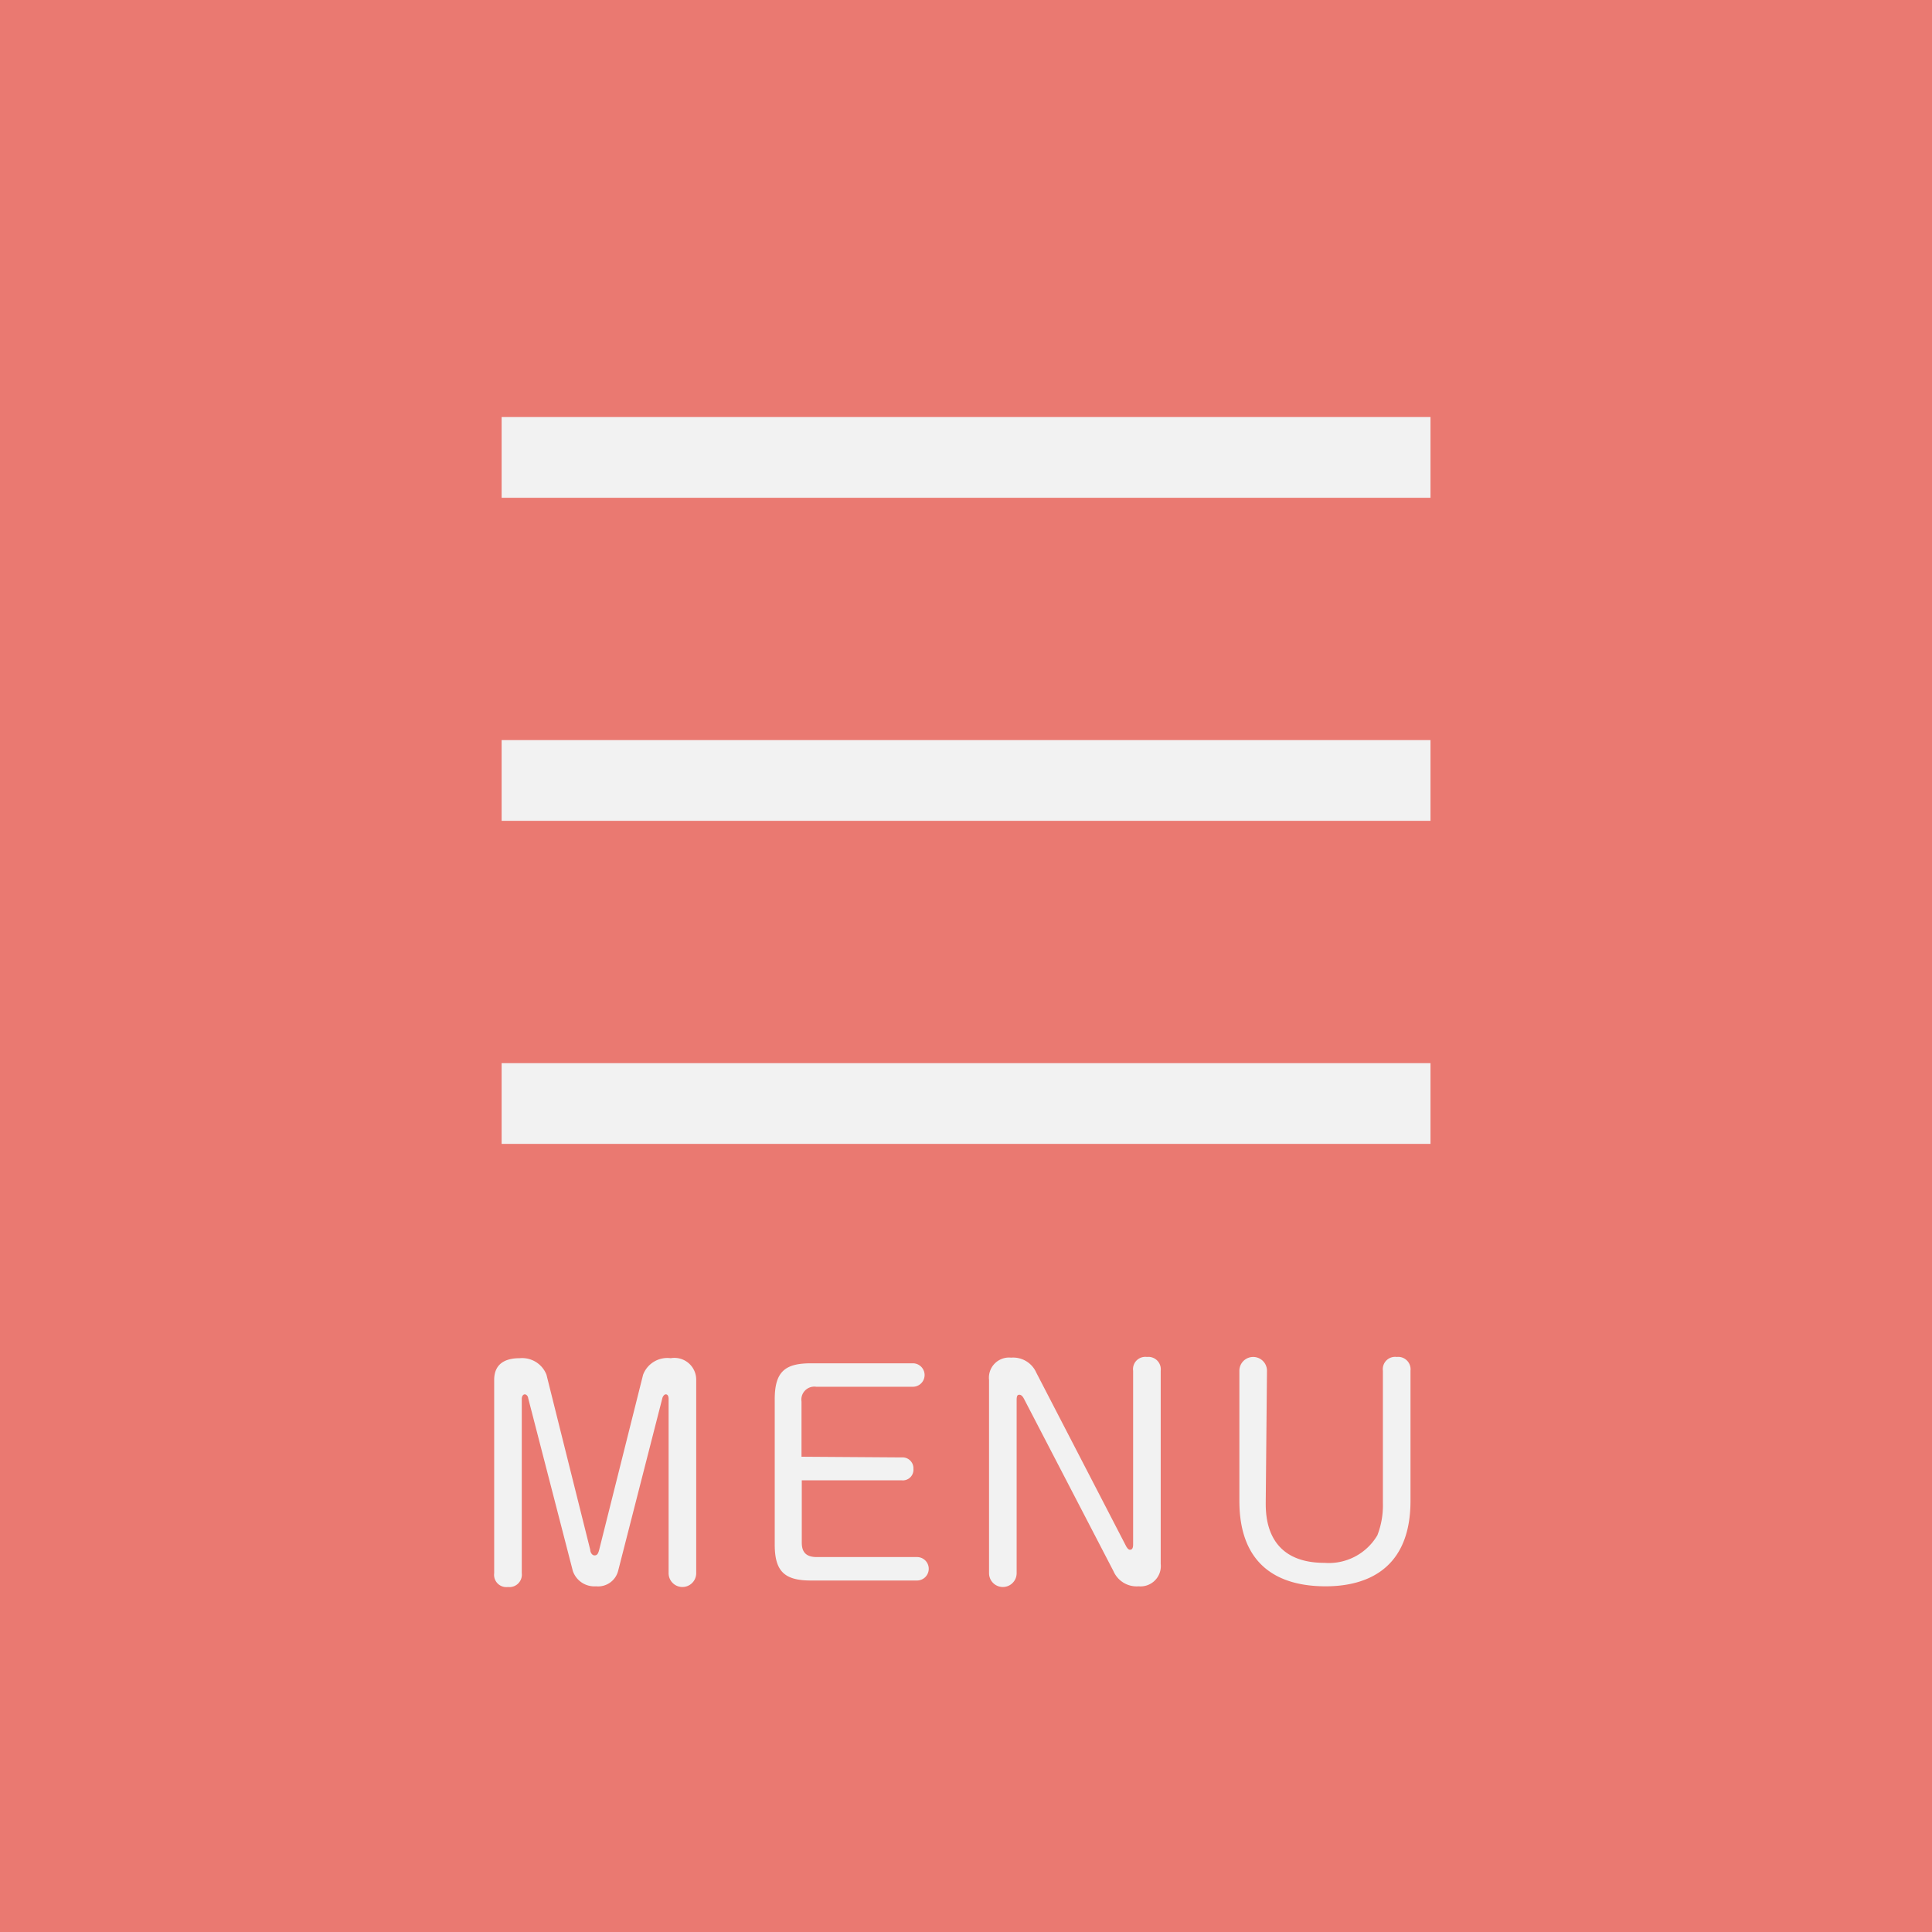 <svg xmlns="http://www.w3.org/2000/svg" xmlns:xlink="http://www.w3.org/1999/xlink" viewBox="0 0 140 140"><defs><clipPath id="a"><rect x="184.87" y="-121" width="799.57" height="288" style="fill:none"/></clipPath></defs><rect x="-3.85" y="-20" width="147.7" height="181" style="fill:#ea7971"/><rect x="36.35" y="30.22" width="67.31" height="5.85" style="fill:#f2f2f2"/><rect x="36.35" y="53.63" width="67.31" height="5.85" style="fill:#f2f2f2"/><rect x="36.35" y="77.04" width="67.31" height="5.85" style="fill:#f2f2f2"/><path d="M44.79,113.84a1.5,1.5,0,0,1-1.6,1.11,1.65,1.65,0,0,1-1.68-1.11L38.27,101.3c0-.08-.1-.26-.24-.26s-.22.16-.22.32V114a.9.9,0,0,1-1,1,.89.89,0,0,1-1-1V100c0-1.37,1.08-1.58,1.85-1.58a1.89,1.89,0,0,1,1.94,1.2l3.17,12.68c0,.18.13.41.31.41s.26-.1.34-.41l3.18-12.68a1.88,1.88,0,0,1,2-1.2A1.58,1.58,0,0,1,50.45,100v14a1,1,0,0,1-2,0V101.36c0-.2-.08-.32-.2-.32s-.21.14-.25.26Z" style="fill:#f2f2f2"/><path d="M65.34,105.61a.79.79,0,0,1,.85.83.77.77,0,0,1-.85.83H58.1v4.49c0,.46.1,1.07,1.07,1.07h7.28a.85.85,0,1,1,0,1.7H58.76c-1.92,0-2.62-.67-2.62-2.61V101.4c0-2,.74-2.61,2.62-2.61h7.39a.85.85,0,1,1,0,1.7h-7a.94.94,0,0,0-1.07,1.07v4Z" style="fill:#f2f2f2"/><path d="M81.58,112c.1.2.21.3.29.3s.24,0,.24-.38V99.33a.89.89,0,0,1,1-1,.9.9,0,0,1,1,1v14a1.47,1.47,0,0,1-1.6,1.62,1.83,1.83,0,0,1-1.82-1.09l-6.49-12.5c-.1-.2-.22-.29-.32-.29s-.21,0-.21.37V114a1,1,0,0,1-2,0V100a1.46,1.46,0,0,1,1.6-1.62,1.83,1.83,0,0,1,1.82,1.08Z" style="fill:#f2f2f2"/><path d="M91.72,108.88c0,.93,0,4.37,4.25,4.37a4.08,4.08,0,0,0,3.84-2,6,6,0,0,0,.4-2.33V99.33a.89.89,0,0,1,1-1,.9.9,0,0,1,1,1v9.43c0,5.34-3.7,6.19-6.15,6.19-3.4,0-6.25-1.49-6.25-6.19V99.33a1,1,0,0,1,2,0Z" style="fill:#f2f2f2"/><g style="clip-path:url(#a)"><path d="M41.69,140.05H392a29.86,29.86,0,0,0,25.37-14.12L590.74-153.28h-549Z" style="fill:#00b4a2"/><path d="M333.69,146.69H72.79a16.21,16.21,0,0,1-16.21-16.21h0a16.22,16.22,0,0,1,16.21-16.22h260.9a16.22,16.22,0,0,1,16.21,16.22h0A16.21,16.21,0,0,1,333.69,146.69Z" style="fill:#d6b762;opacity:0.65"/><g style="opacity:0.3"><line x1="319.19" y1="-123.64" x2="137.1" y2="169.69" style="fill:none;stroke:#d6b762;stroke-miterlimit:10;stroke-width:1.355px"/><line x1="305.48" y1="-123.64" x2="123.39" y2="169.69" style="fill:none;stroke:#d6b762;stroke-miterlimit:10;stroke-width:1.38px"/><line x1="291.77" y1="-123.64" x2="109.68" y2="169.69" style="fill:none;stroke:#d6b762;stroke-miterlimit:10;stroke-width:1.405px"/><line x1="278.06" y1="-123.64" x2="95.97" y2="169.69" style="fill:none;stroke:#d6b762;stroke-miterlimit:10;stroke-width:1.431px"/><line x1="264.35" y1="-123.64" x2="82.26" y2="169.69" style="fill:none;stroke:#d6b762;stroke-miterlimit:10;stroke-width:1.456px"/><line x1="250.64" y1="-123.64" x2="68.55" y2="169.69" style="fill:none;stroke:#d6b762;stroke-miterlimit:10;stroke-width:1.481px"/><line x1="236.93" y1="-123.64" x2="54.84" y2="169.69" style="fill:none;stroke:#d6b762;stroke-miterlimit:10;stroke-width:1.507px"/><line x1="223.22" y1="-123.64" x2="41.13" y2="169.69" style="fill:none;stroke:#d6b762;stroke-miterlimit:10;stroke-width:1.532px"/><line x1="209.51" y1="-123.64" x2="27.42" y2="169.69" style="fill:none;stroke:#d6b762;stroke-miterlimit:10;stroke-width:1.557px"/><line x1="195.8" y1="-123.64" x2="13.71" y2="169.69" style="fill:none;stroke:#d6b762;stroke-miterlimit:10;stroke-width:1.583px"/><line x1="182.09" y1="-123.64" y2="169.69" style="fill:none;stroke:#d6b762;stroke-miterlimit:10;stroke-width:1.608px"/><line x1="168.38" y1="-123.64" x2="-13.71" y2="169.69" style="fill:none;stroke:#d6b762;stroke-miterlimit:10;stroke-width:1.633px"/><line x1="154.66" y1="-123.64" x2="-27.42" y2="169.69" style="fill:none;stroke:#d6b762;stroke-miterlimit:10;stroke-width:1.659px"/><line x1="140.95" y1="-123.64" x2="-41.13" y2="169.69" style="fill:none;stroke:#d6b762;stroke-miterlimit:10;stroke-width:1.684px"/><line x1="127.24" y1="-123.64" x2="-54.84" y2="169.69" style="fill:none;stroke:#d6b762;stroke-miterlimit:10;stroke-width:1.709px"/><line x1="113.53" y1="-123.64" x2="-68.56" y2="169.69" style="fill:none;stroke:#d6b762;stroke-miterlimit:10;stroke-width:1.735px"/><line x1="99.82" y1="-123.64" x2="-82.27" y2="169.69" style="fill:none;stroke:#d6b762;stroke-miterlimit:10;stroke-width:1.76px"/><line x1="86.11" y1="-123.64" x2="-95.98" y2="169.69" style="fill:none;stroke:#d6b762;stroke-miterlimit:10;stroke-width:1.785px"/><line x1="72.4" y1="-123.64" x2="-109.69" y2="169.69" style="fill:none;stroke:#d6b762;stroke-miterlimit:10;stroke-width:1.811px"/></g></g></svg>